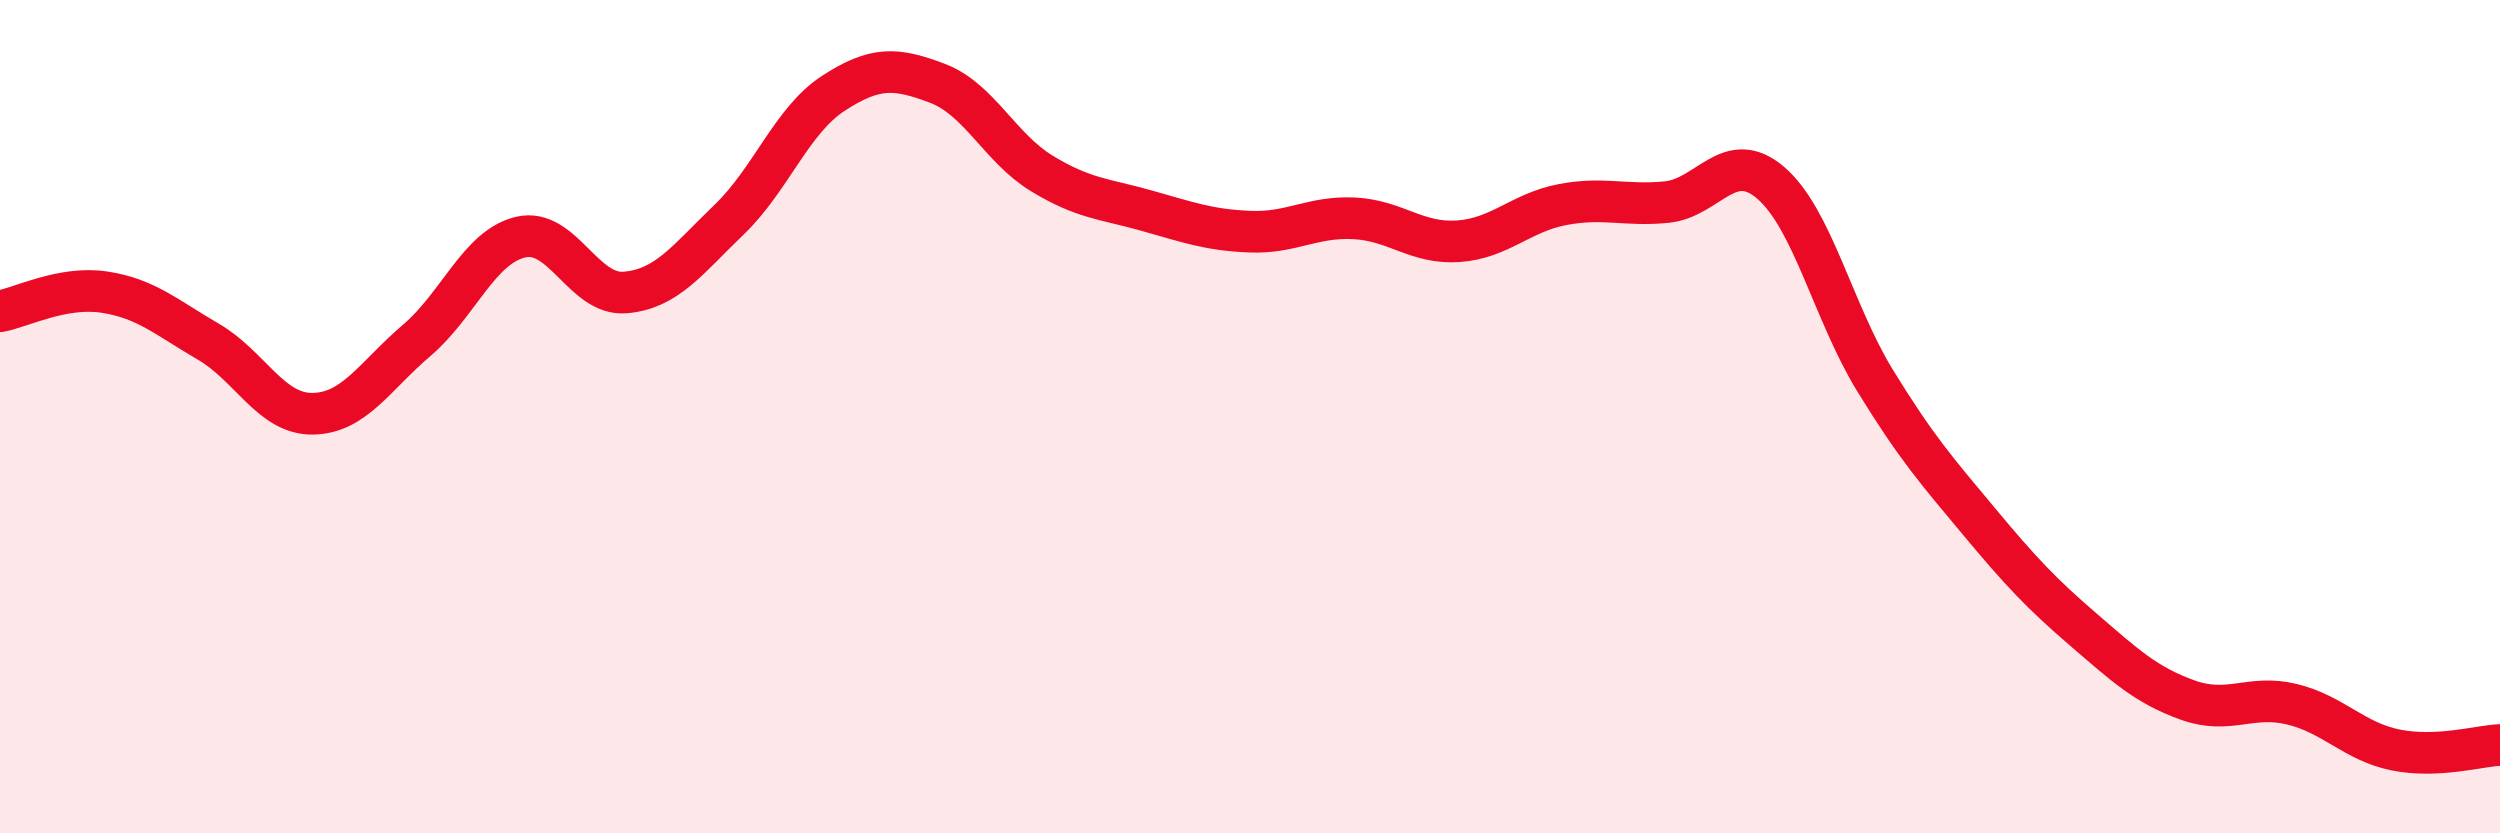 
    <svg width="60" height="20" viewBox="0 0 60 20" xmlns="http://www.w3.org/2000/svg">
      <path
        d="M 0,7.47 C 0.5,7.38 1.5,6.86 2.5,7.01 C 3.5,7.16 4,7.62 5,8.2 C 6,8.78 6.5,9.94 7.5,9.93 C 8.5,9.92 9,9.02 10,8.17 C 11,7.32 11.5,5.92 12.5,5.69 C 13.5,5.46 14,7.1 15,7.02 C 16,6.94 16.5,6.23 17.5,5.27 C 18.5,4.31 19,2.89 20,2.24 C 21,1.59 21.5,1.62 22.5,2 C 23.5,2.38 24,3.55 25,4.16 C 26,4.77 26.5,4.77 27.5,5.05 C 28.5,5.33 29,5.52 30,5.56 C 31,5.6 31.5,5.19 32.5,5.24 C 33.5,5.29 34,5.86 35,5.79 C 36,5.72 36.5,5.1 37.5,4.91 C 38.5,4.72 39,4.95 40,4.85 C 41,4.75 41.5,3.53 42.5,4.39 C 43.5,5.25 44,7.5 45,9.13 C 46,10.76 46.5,11.32 47.5,12.52 C 48.5,13.72 49,14.25 50,15.11 C 51,15.97 51.5,16.44 52.5,16.8 C 53.5,17.16 54,16.66 55,16.9 C 56,17.14 56.5,17.8 57.5,18 C 58.5,18.2 59.5,17.9 60,17.88L60 20L0 20Z"
        fill="#EB0A25"
        opacity="0.1"
        stroke-linecap="round"
        stroke-linejoin="round"
      />
      <path
        d="M 0,7.47 C 0.5,7.38 1.5,6.86 2.5,7.01 C 3.5,7.16 4,7.62 5,8.2 C 6,8.78 6.5,9.94 7.5,9.93 C 8.5,9.92 9,9.02 10,8.17 C 11,7.32 11.5,5.92 12.5,5.69 C 13.5,5.46 14,7.1 15,7.02 C 16,6.94 16.5,6.23 17.5,5.27 C 18.5,4.31 19,2.89 20,2.24 C 21,1.59 21.5,1.62 22.5,2 C 23.5,2.38 24,3.55 25,4.16 C 26,4.77 26.5,4.77 27.5,5.05 C 28.5,5.33 29,5.52 30,5.56 C 31,5.6 31.5,5.19 32.5,5.24 C 33.5,5.29 34,5.86 35,5.79 C 36,5.72 36.5,5.1 37.5,4.91 C 38.5,4.72 39,4.95 40,4.85 C 41,4.75 41.5,3.53 42.5,4.39 C 43.5,5.25 44,7.5 45,9.13 C 46,10.76 46.5,11.32 47.5,12.52 C 48.5,13.72 49,14.25 50,15.11 C 51,15.97 51.5,16.44 52.5,16.8 C 53.5,17.16 54,16.66 55,16.9 C 56,17.14 56.5,17.8 57.5,18 C 58.5,18.2 59.5,17.9 60,17.88"
        stroke="#EB0A25"
        stroke-width="1"
        fill="none"
        stroke-linecap="round"
        stroke-linejoin="round"
      />
    </svg>
  